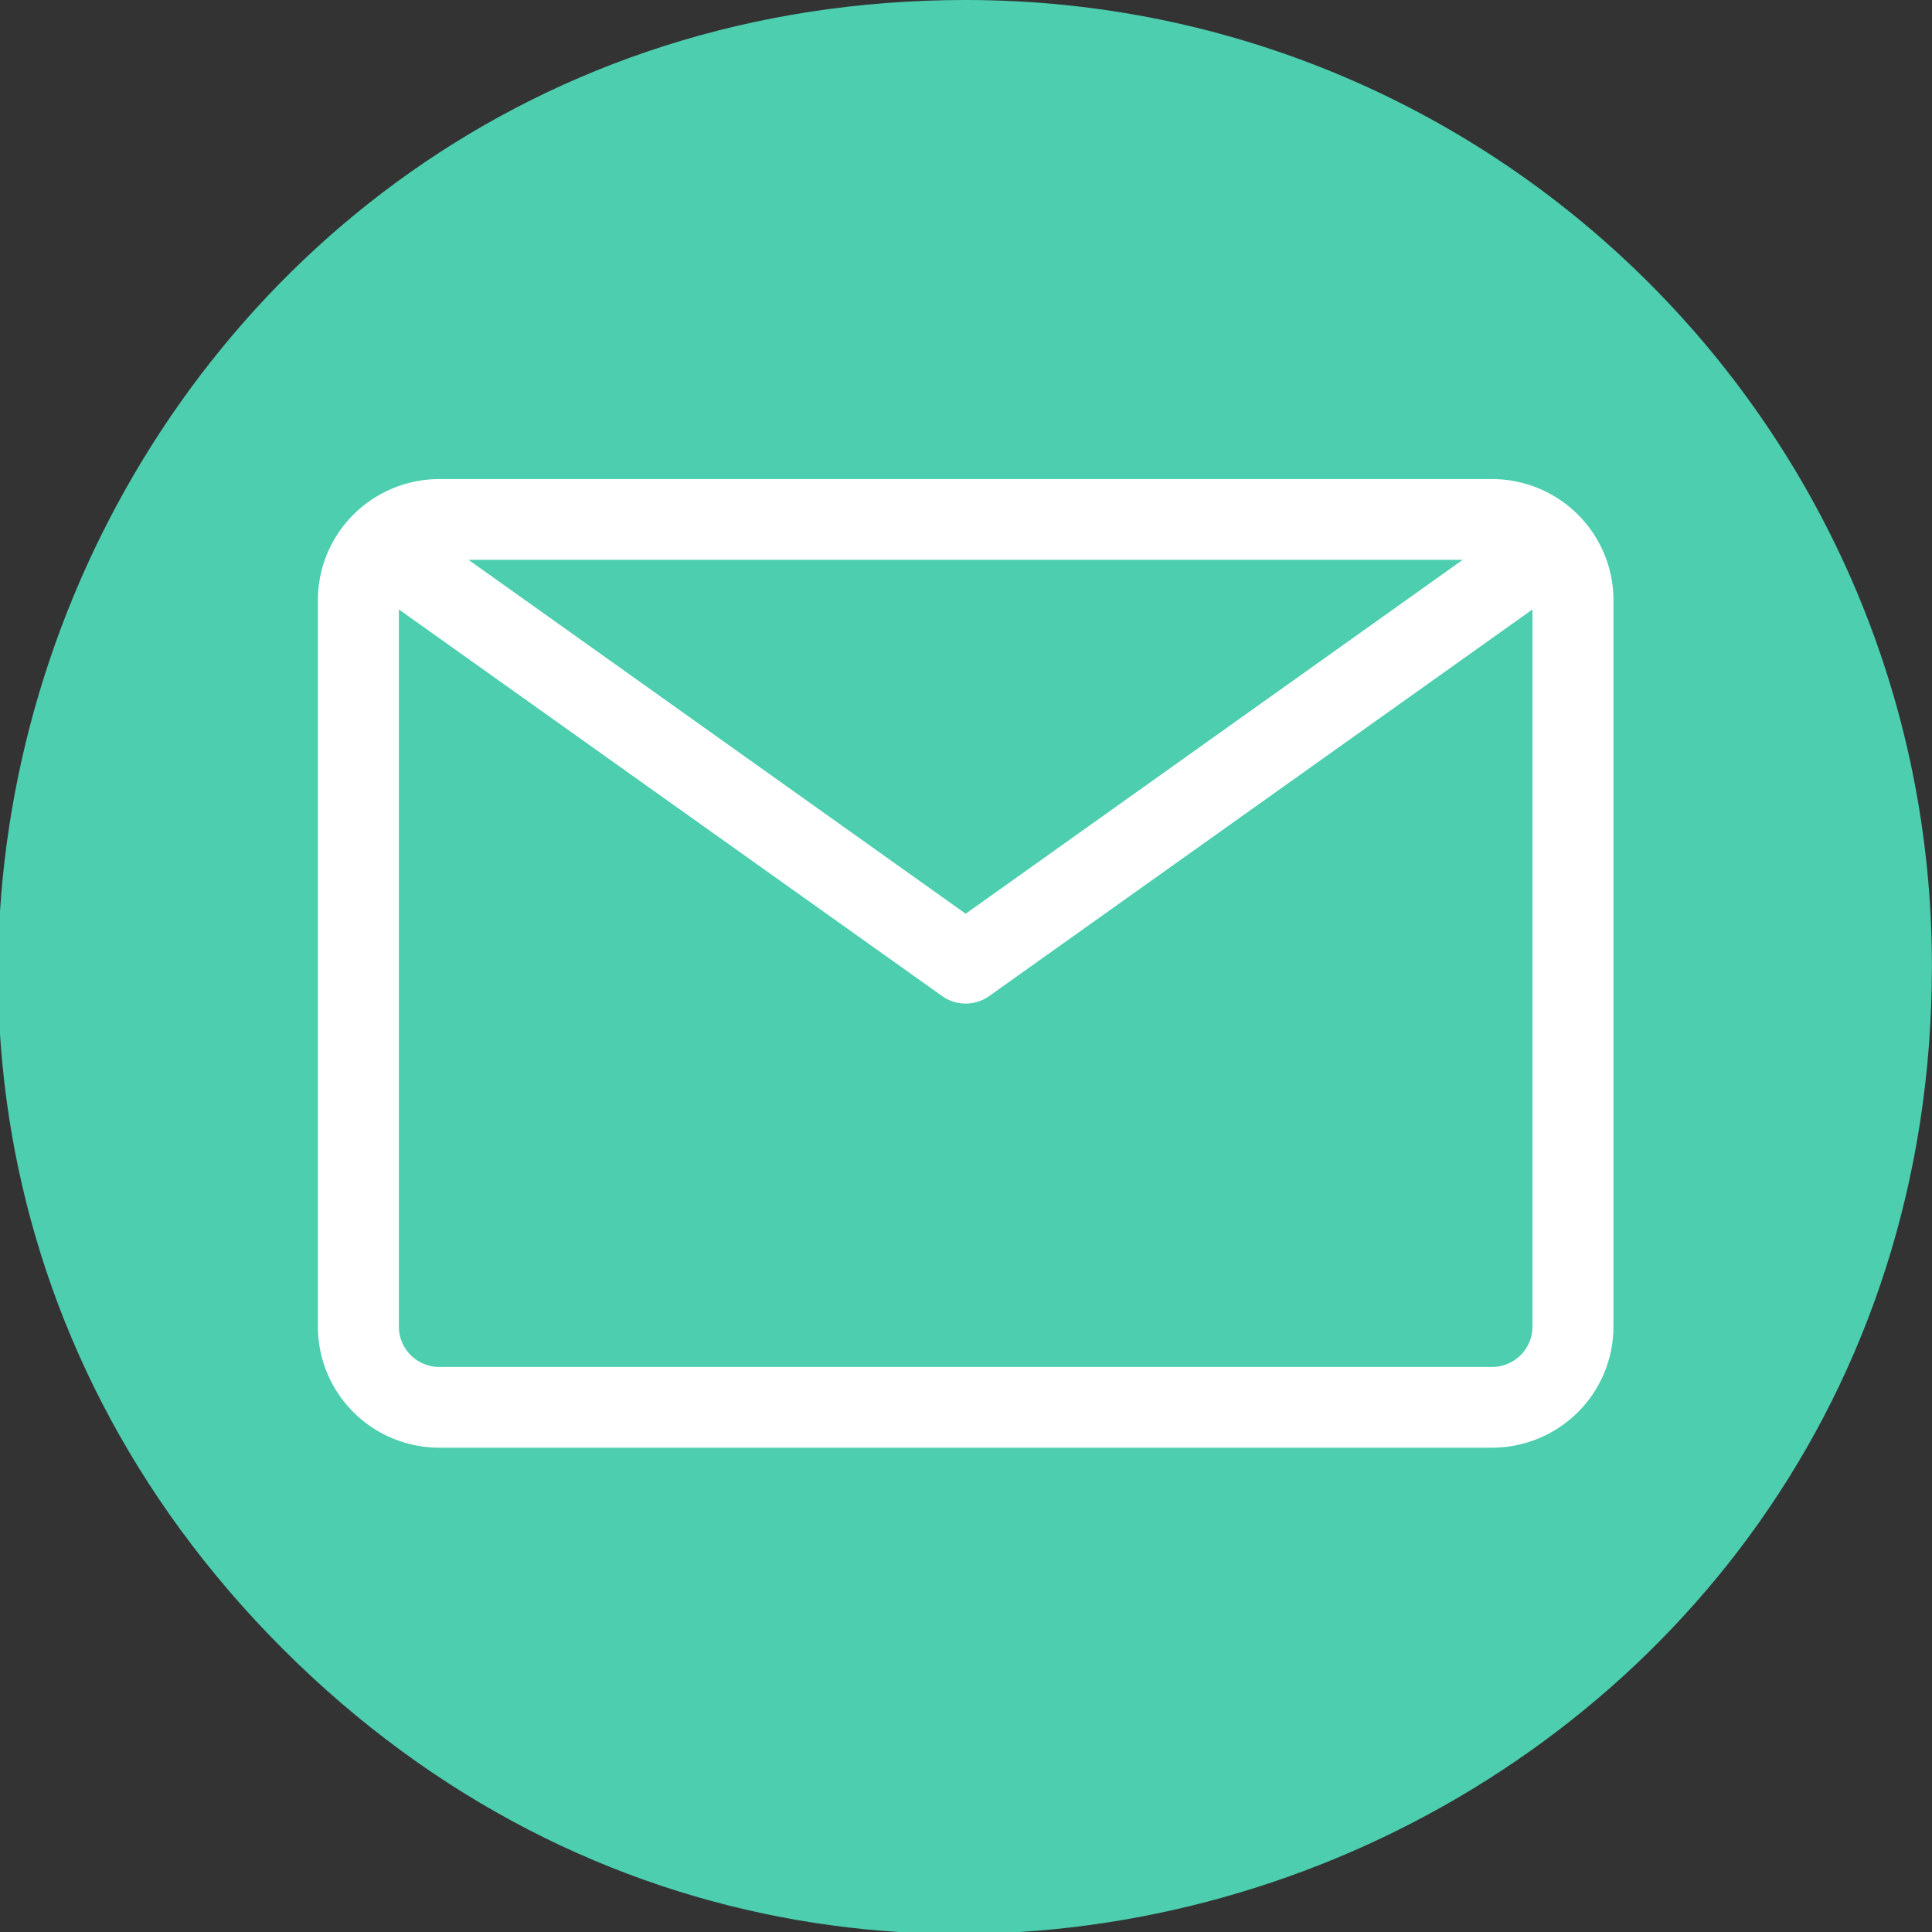 <?xml version="1.0" encoding="UTF-8" standalone="no"?>
<svg
   xmlns:dc="http://purl.org/dc/elements/1.1/"
   xmlns:cc="http://creativecommons.org/ns#"
   xmlns:rdf="http://www.w3.org/1999/02/22-rdf-syntax-ns#"
   xmlns:svg="http://www.w3.org/2000/svg"
   xmlns="http://www.w3.org/2000/svg"
   xmlns:sodipodi="http://sodipodi.sourceforge.net/DTD/sodipodi-0.dtd"
   xmlns:inkscape="http://www.inkscape.org/namespaces/inkscape"
   inkscape:version="1.0 (4035a4fb49, 2020-05-01)"
   sodipodi:docname="social-icon-email.svg"
   id="svg3"
   version="1.1"
   viewBox="0 0 29.536 29.536"
   height="29.536"
   width="29.536">
  <rect x="0" y="0" width="29.536" height="29.536" fill="#333333" stroke="none"/>
  <defs
     id="defs7" />
  <sodipodi:namedview
     inkscape:current-layer="svg3"
     inkscape:window-maximized="1"
     inkscape:window-y="-8"
     inkscape:window-x="-8"
     inkscape:cy="23.237408"
     inkscape:cx="19.848881"
     inkscape:zoom="8"
     inkscape:lockguides="false"
     showgrid="false"
     id="namedview5"
     inkscape:window-height="992"
     inkscape:window-width="1920"
     inkscape:pageshadow="2"
     inkscape:pageopacity="0"
     guidetolerance="10"
     gridtolerance="10"
     objecttolerance="10"
     borderopacity="1"
     bordercolor="#666666"
     pagecolor="#ffffff" />
  <path
     style="fill:#4cceaf;fill-opacity:1"
     sodipodi:nodetypes="ssss"
     fill="#55acee"
     transform="translate(-741.922,-269.923)"
     d="m 756.69,269.923 c -13.158,-8.9e-4 -19.746,15.906 -10.443,25.21 9.303,9.303 25.21,2.716 25.21,-10.442 0,-8.156 -6.611,-14.767 -14.767,-14.768 z"
     data-name="Path 16644"
     id="Path_16644" />
  <path
     style="fill:#ffffff;stroke-width:0.618"
     d="M 22.809,7.324 H 6.716 A 1.857,1.851 0 0 0 4.86,9.175 V 20.281 a 1.857,1.851 0 0 0 1.857,1.851 H 22.809 a 1.857,1.851 0 0 0 1.857,-1.851 V 9.175 A 1.857,1.851 0 0 0 22.809,7.324 Z M 22.363,8.558 14.763,13.969 7.162,8.558 Z M 23.428,20.281 A 0.619,0.617 0 0 1 22.809,20.898 H 6.716 A 0.619,0.617 0 0 1 6.098,20.281 V 9.317 l 8.306,5.911 a 0.619,0.617 0 0 0 0.718,0 l 8.306,-5.911 z"
     id="path1535" />
</svg>
